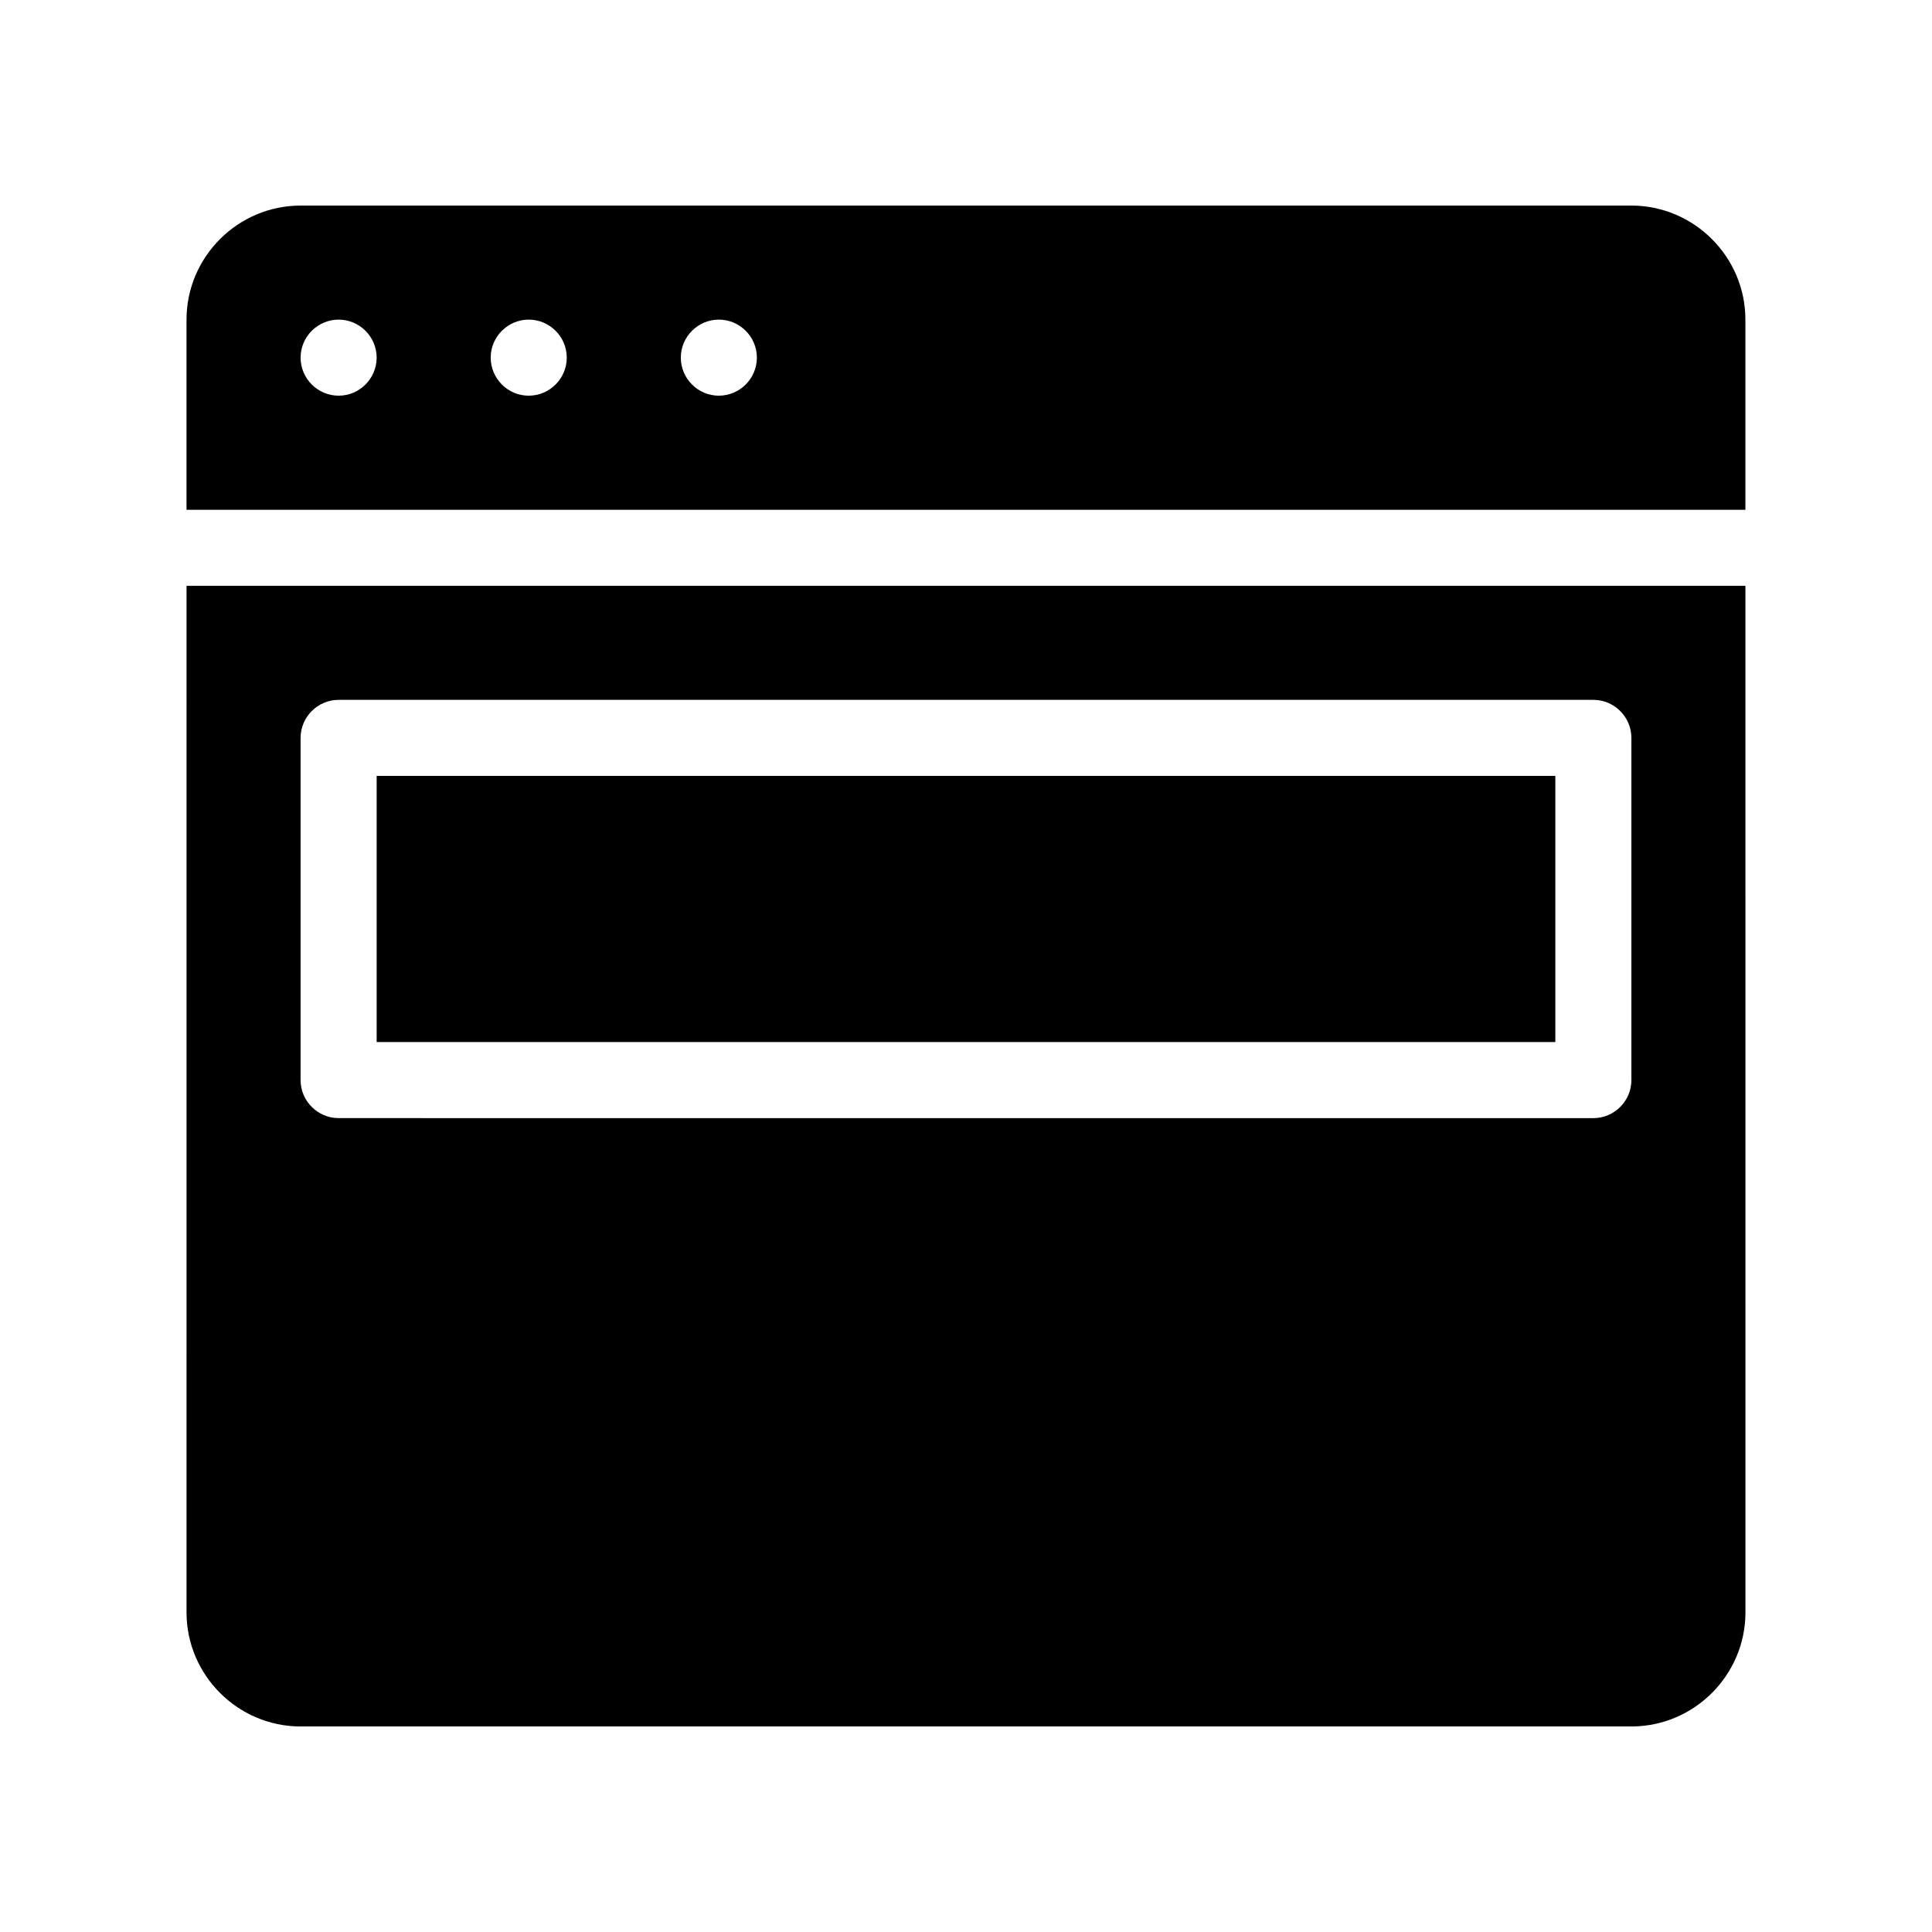 <?xml version="1.0" encoding="UTF-8"?>
<!-- Uploaded to: ICON Repo, www.svgrepo.com, Generator: ICON Repo Mixer Tools -->
<svg fill="#000000" width="800px" height="800px" version="1.1" viewBox="144 144 512 512" xmlns="http://www.w3.org/2000/svg">
 <path d="m576.33 198.48h-352.67c-16.625 0-30.23 13.602-30.23 30.23v50.383h413.12v-50.387c0-16.625-13.602-30.227-30.227-30.227zm-342.59 50.379c-5.543 0-10.078-4.535-10.078-10.078 0-5.543 4.535-10.078 10.078-10.078 5.543 0 10.078 4.535 10.078 10.078-0.004 5.543-4.535 10.078-10.078 10.078zm50.379 0c-5.543 0-10.078-4.535-10.078-10.078 0-5.543 4.535-10.078 10.078-10.078 5.543 0 10.078 4.535 10.078 10.078 0 5.543-4.535 10.078-10.078 10.078zm50.383 0c-5.543 0-10.078-4.535-10.078-10.078 0-5.543 4.535-10.078 10.078-10.078 5.543 0 10.078 4.535 10.078 10.078-0.004 5.543-4.535 10.078-10.078 10.078zm-141.07 322.44c0 16.625 13.602 30.23 30.23 30.23h352.67c16.625 0 30.23-13.602 30.23-30.23l-0.008-272.05h-413.12zm30.227-231.75c0-5.543 4.535-10.078 10.078-10.078h332.52c5.543 0 10.078 4.535 10.078 10.078v90.688c0 5.543-4.535 10.078-10.078 10.078l-332.52-0.004c-5.543 0-10.078-4.535-10.078-10.078zm332.52 80.609h-312.36v-70.535h312.36z"/>
</svg>